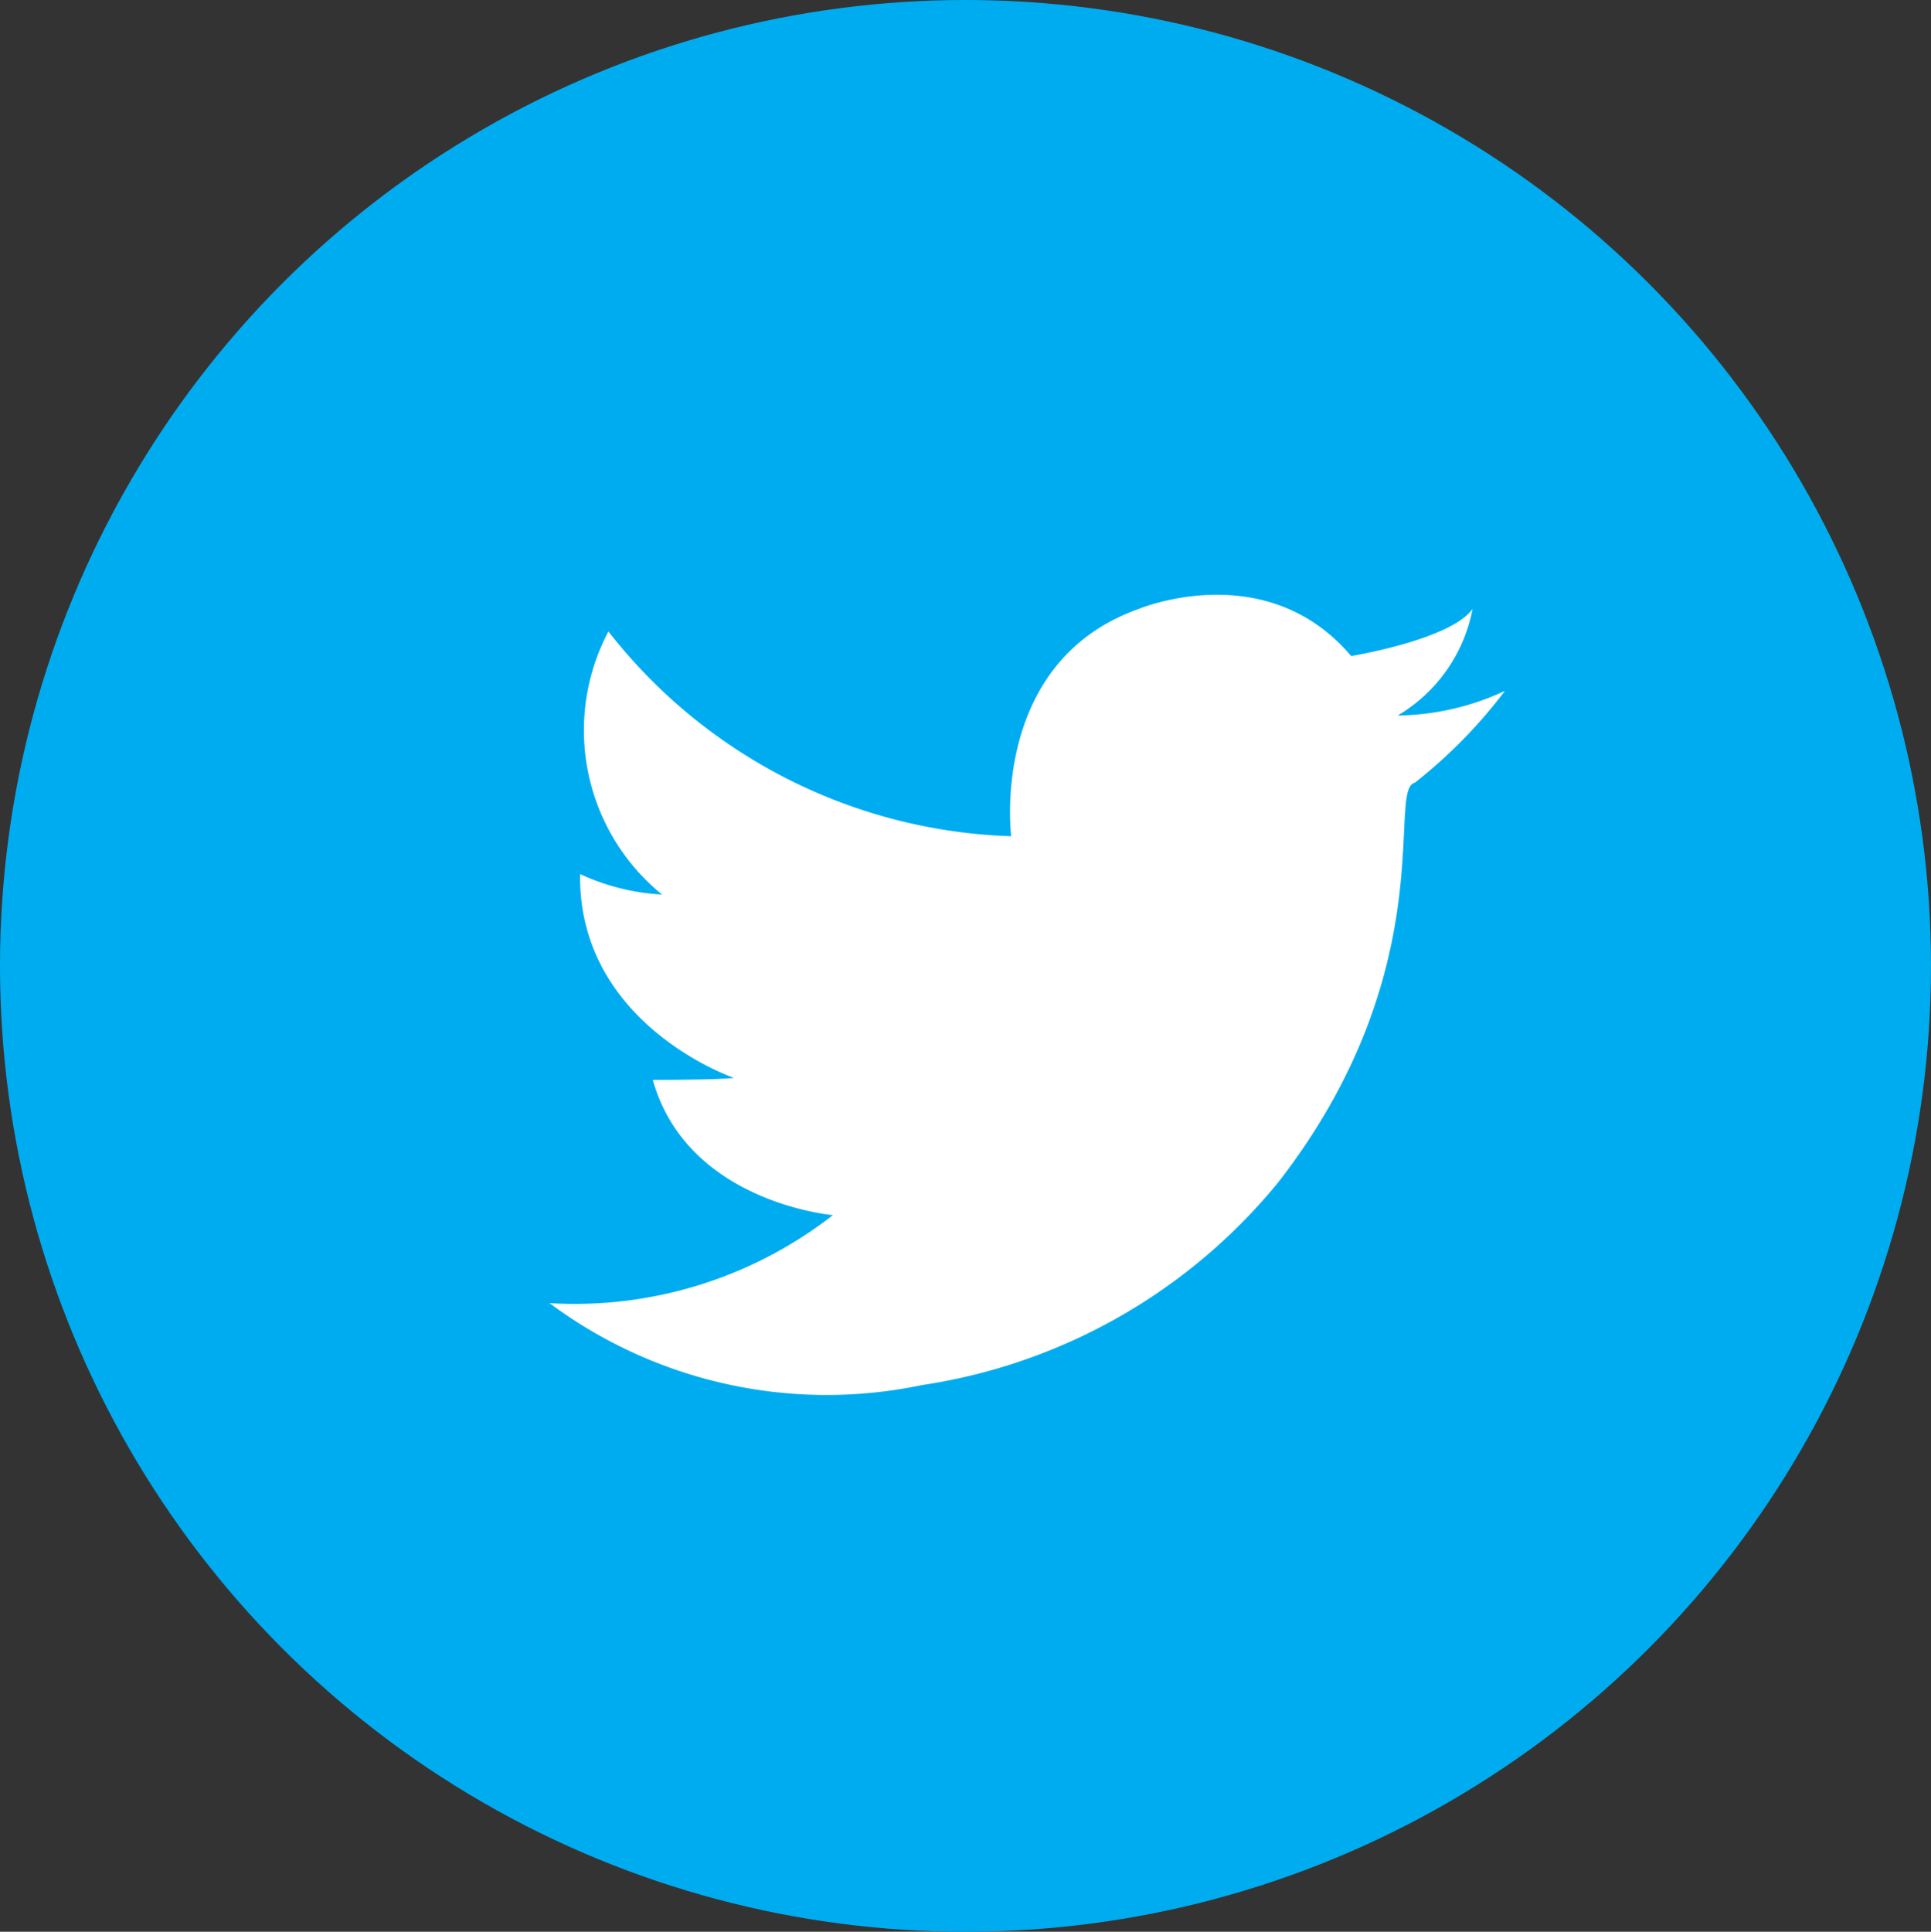 <?xml version="1.0" encoding="UTF-8"?> <svg xmlns="http://www.w3.org/2000/svg" id="Twitter" width="49.986" height="49.999" viewBox="0 0 49.986 49.999"><rect x="0" y="0" width="49.986" height="49.999" fill="#333333" stroke="none"/><g id="Shape_1_copy_3_30_" transform="translate(0 0)"><ellipse id="Ellipse_6" data-name="Ellipse 6" cx="24.993" cy="25" rx="24.993" ry="25" fill="#00acf0"></ellipse></g><g id="Shape_164" transform="translate(14.226 15.396)"><path id="Path_6" data-name="Path 6" d="M59.384,43.531a4.093,4.093,0,0,0,1.939-2.759c-.576.8-3.144,1.219-3.144,1.219-2.2-2.6-5.5-1.219-5.5-1.219-3.877,1.378-3.3,5.883-3.3,5.883a13.78,13.78,0,0,1-10.427-5.3,5.48,5.48,0,0,0,1.389,6.81,5.794,5.794,0,0,1-2.122-.53c-.052,3.9,3.982,5.275,3.982,5.275-.367.052-2.1.052-2.1.052.891,3.18,4.663,3.5,4.663,3.5a10.881,10.881,0,0,1-7.335,2.279,12.017,12.017,0,0,0,9.641,2.12,14.713,14.713,0,0,0,9.222-5.248c4.244-5.459,2.829-10.07,3.511-10.335l.034-.015a12.922,12.922,0,0,0,2.323-2.37A6.756,6.756,0,0,1,59.384,43.531Z" transform="translate(-37.429 -40.407)" fill="#fff"></path></g></svg> 